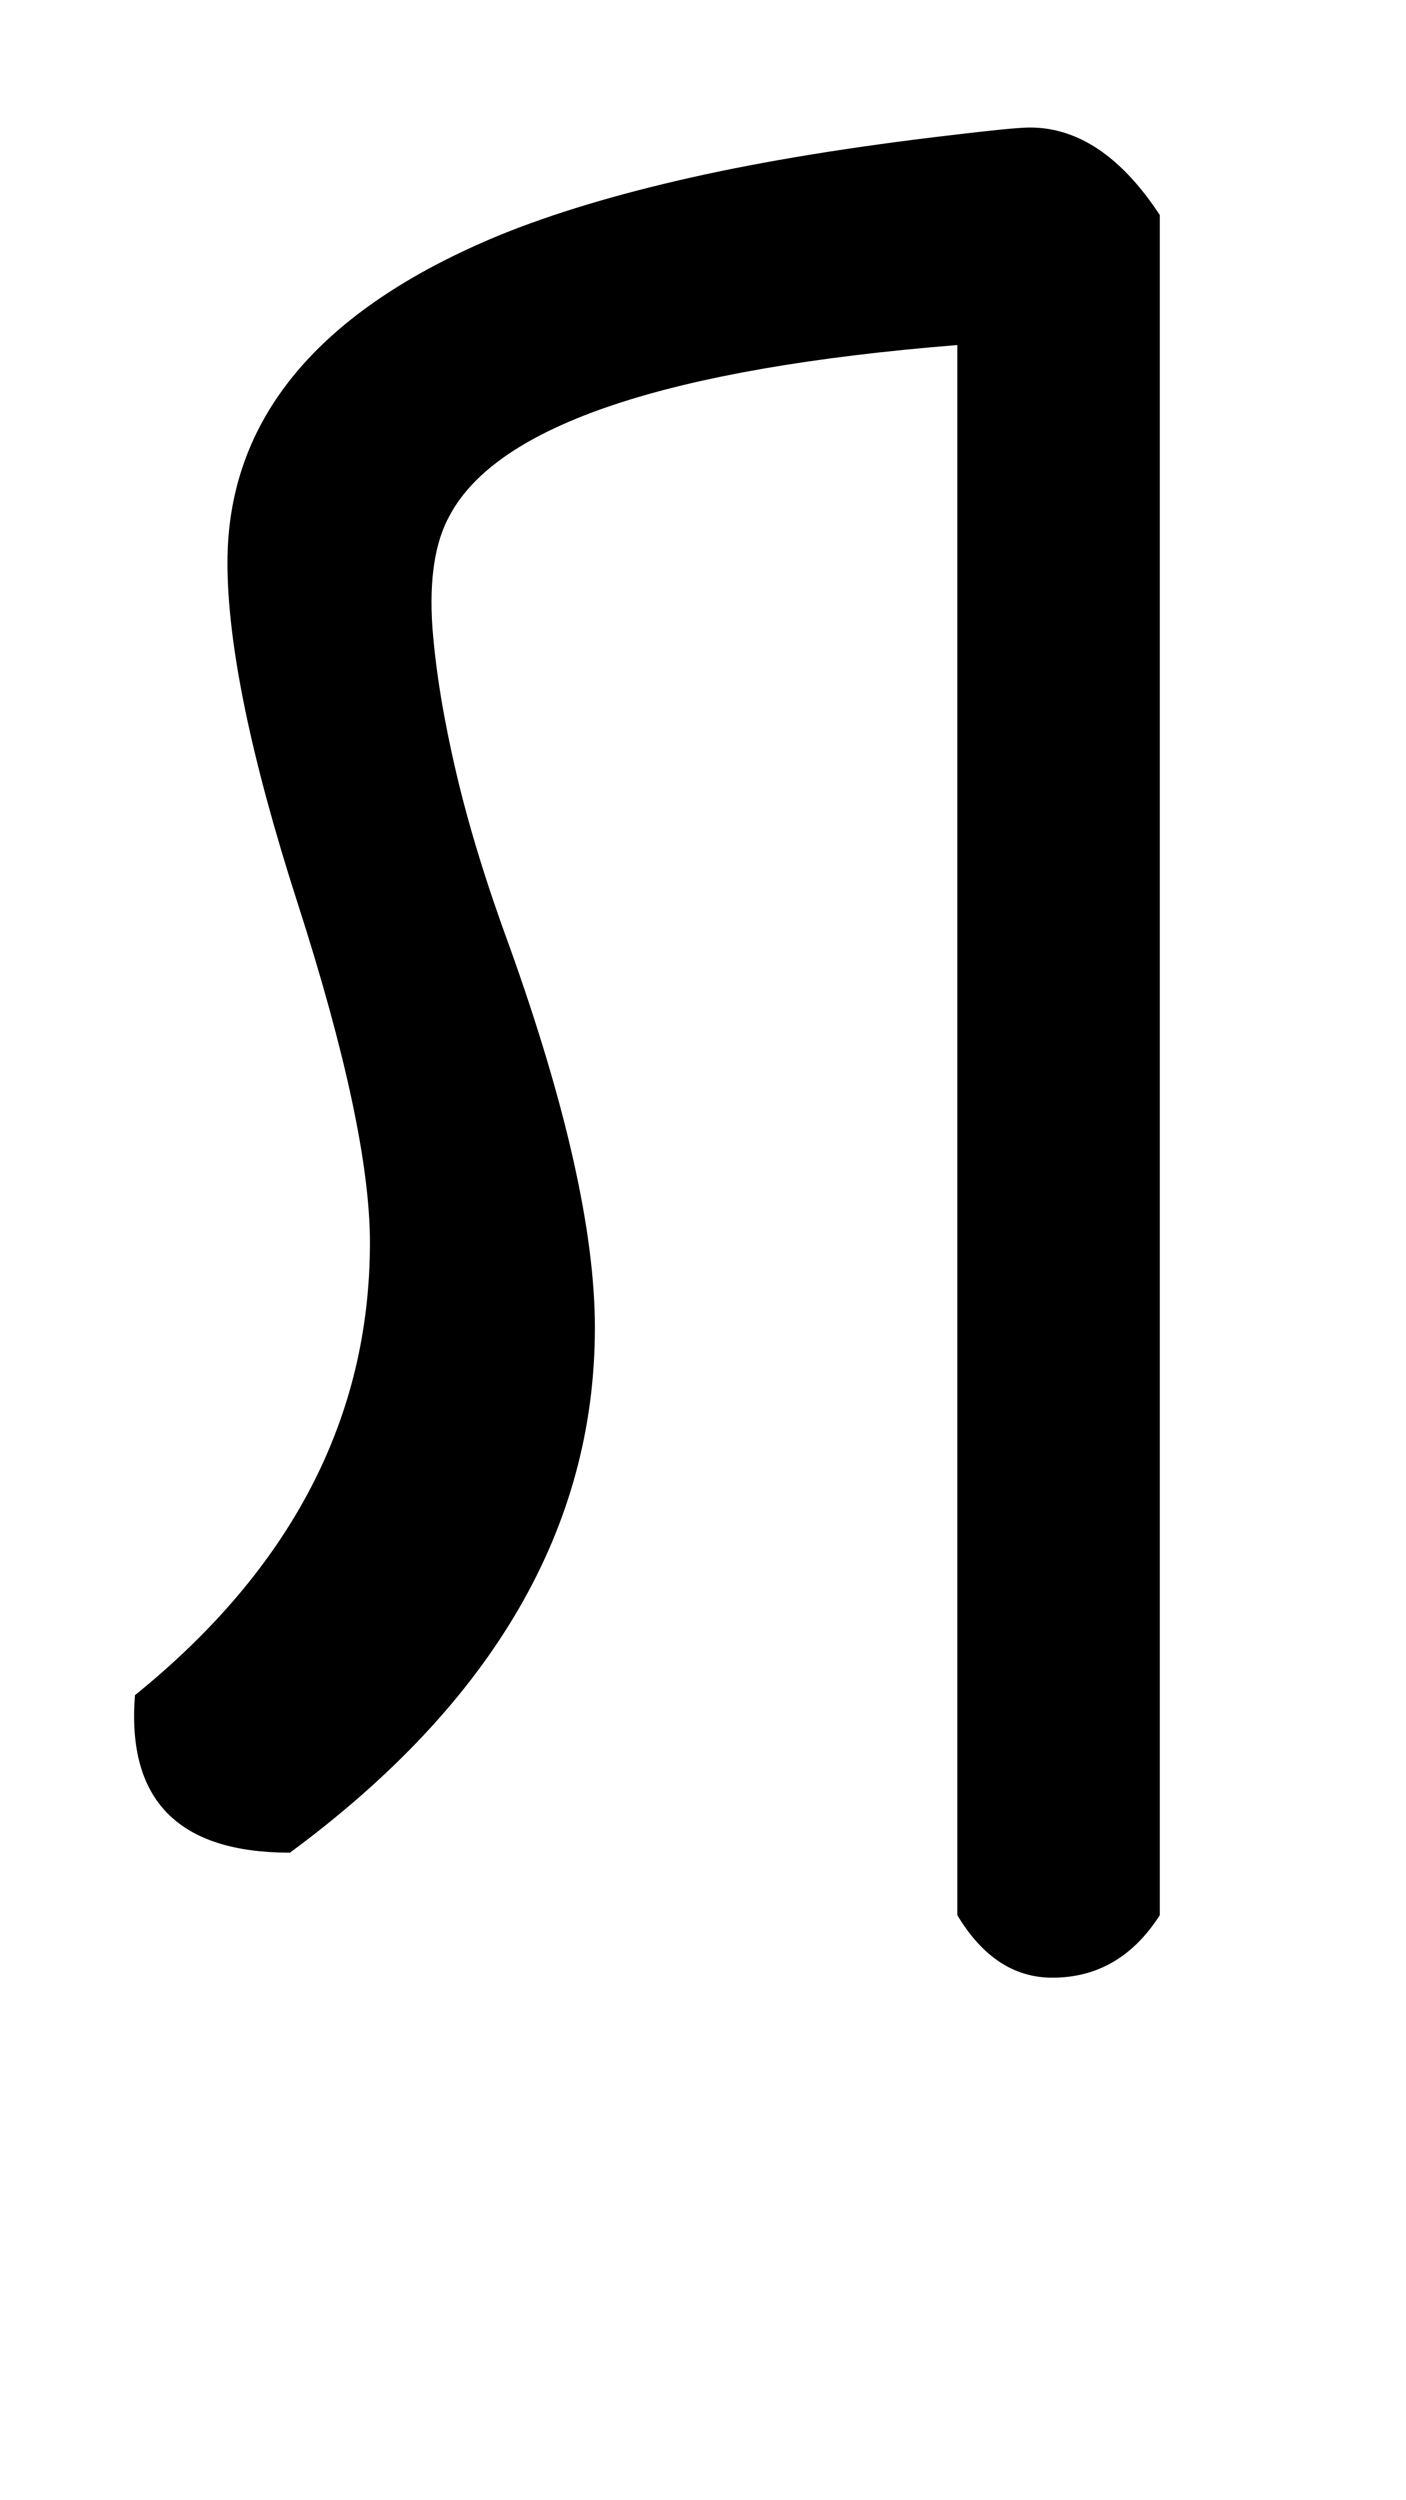<!-- Generated by IcoMoon.io -->
<svg version="1.1" xmlns="http://www.w3.org/2000/svg" width="18" height="32" viewBox="0 0 18 32">
<title>DEL</title>
<path d="M3.712 23.712q-2.144 0-1.984-2.016 3.008-2.432 3.008-5.792 0-1.472-0.928-4.352-0.896-2.784-0.896-4.352 0-2.752 3.488-4.192 1.024-0.416 2.448-0.736t3.344-0.544q0.8-0.096 0.992-0.096 0.928 0 1.664 1.12v21.76q-0.512 0.8-1.376 0.8-0.736 0-1.216-0.8v-20.096q-5.568 0.448-6.496 2.176-0.288 0.512-0.224 1.44 0.064 0.832 0.304 1.856t0.688 2.24q1.088 3.040 1.088 4.864 0 3.84-3.904 6.72z"></path>
</svg>
